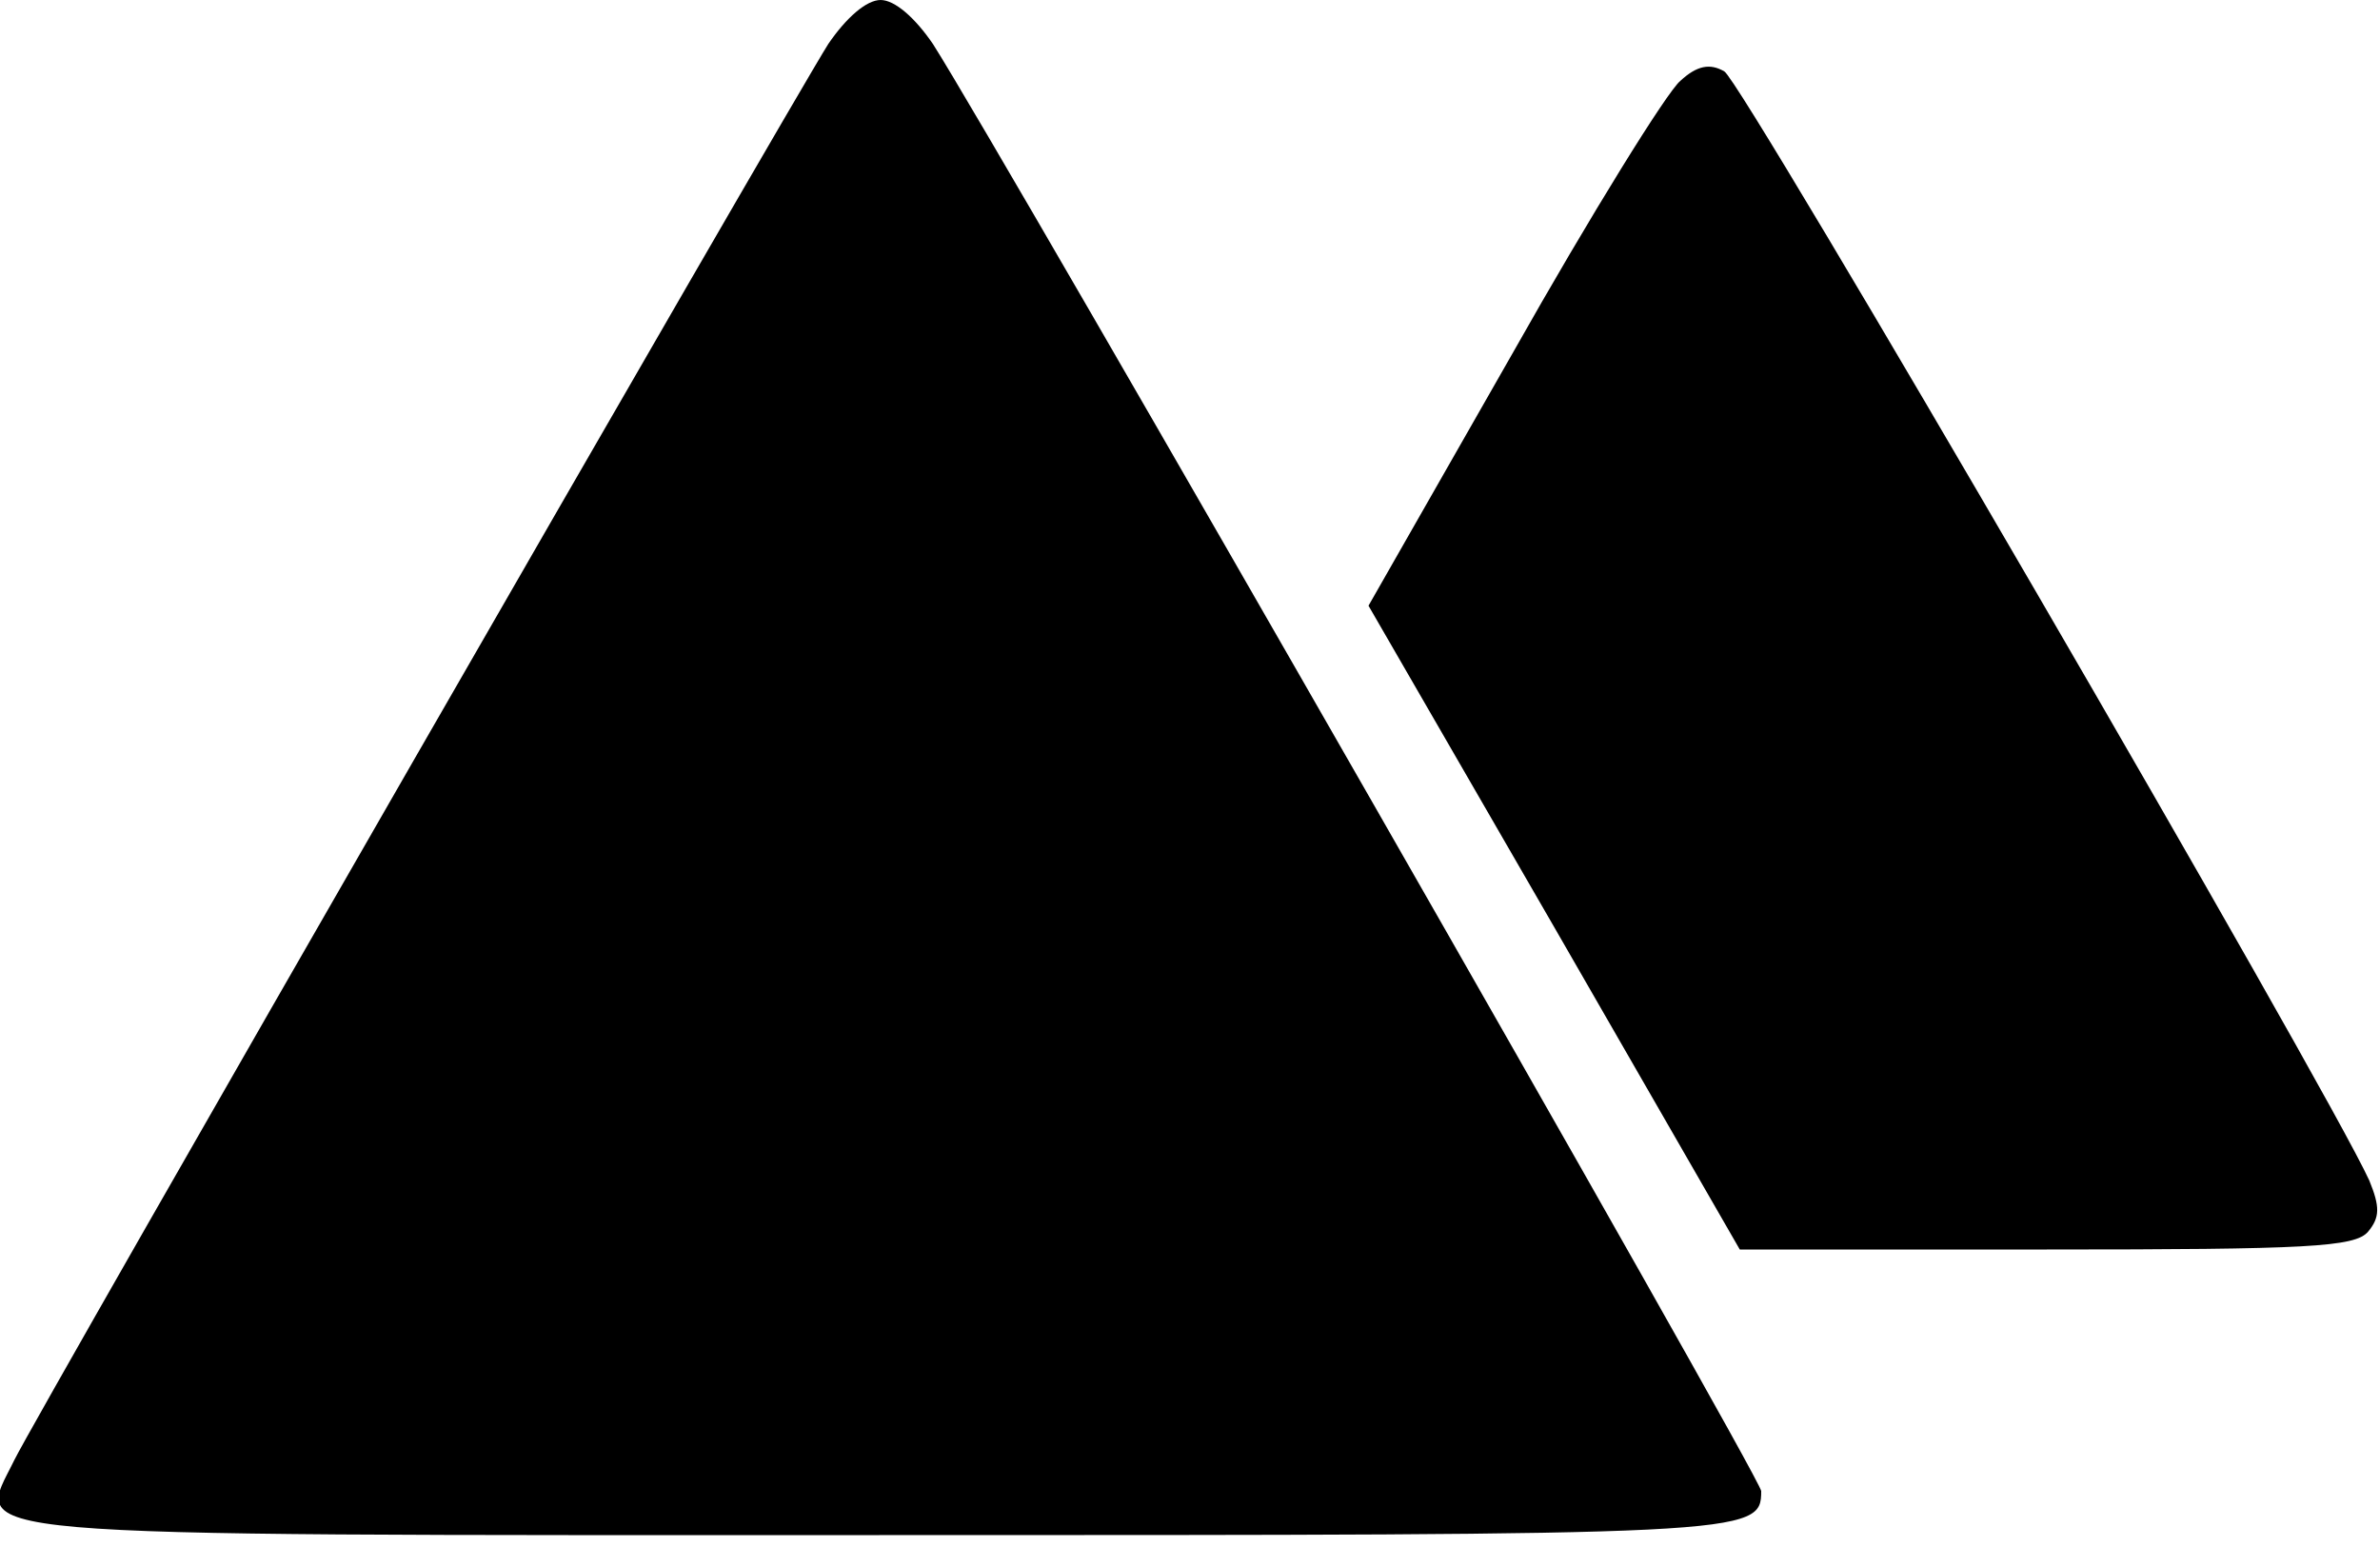 <?xml version="1.0" standalone="no"?>
<!DOCTYPE svg PUBLIC "-//W3C//DTD SVG 20010904//EN"
 "http://www.w3.org/TR/2001/REC-SVG-20010904/DTD/svg10.dtd">
<svg version="1.0" xmlns="http://www.w3.org/2000/svg"
 width="200pt" height="130pt" viewBox="0 0 200 130"
 preserveAspectRatio="xMidYMid meet">

<g transform="translate(0,130) scale(0.1,-0.1)"
fill="#000000" stroke="none">
<path d="M696 1263 c-34 -54 -665 -1151 -684 -1190 -32 -66 -70 -63 727 -63
733 0 741 0 741 37 0 11 -638 1125 -696 1216 -15 22 -32 37 -44 37 -12 0 -29
-15 -44 -37z"/>
<path d="M1412 1232 c-11 -9 -75 -112 -141 -229 l-121 -212 156 -270 156 -271
258 0 c219 0 259 2 270 15 10 12 10 21 1 43 -36 79 -527 924 -542 932 -12 7
-23 5 -37 -8z"/>
</g>
</svg>
